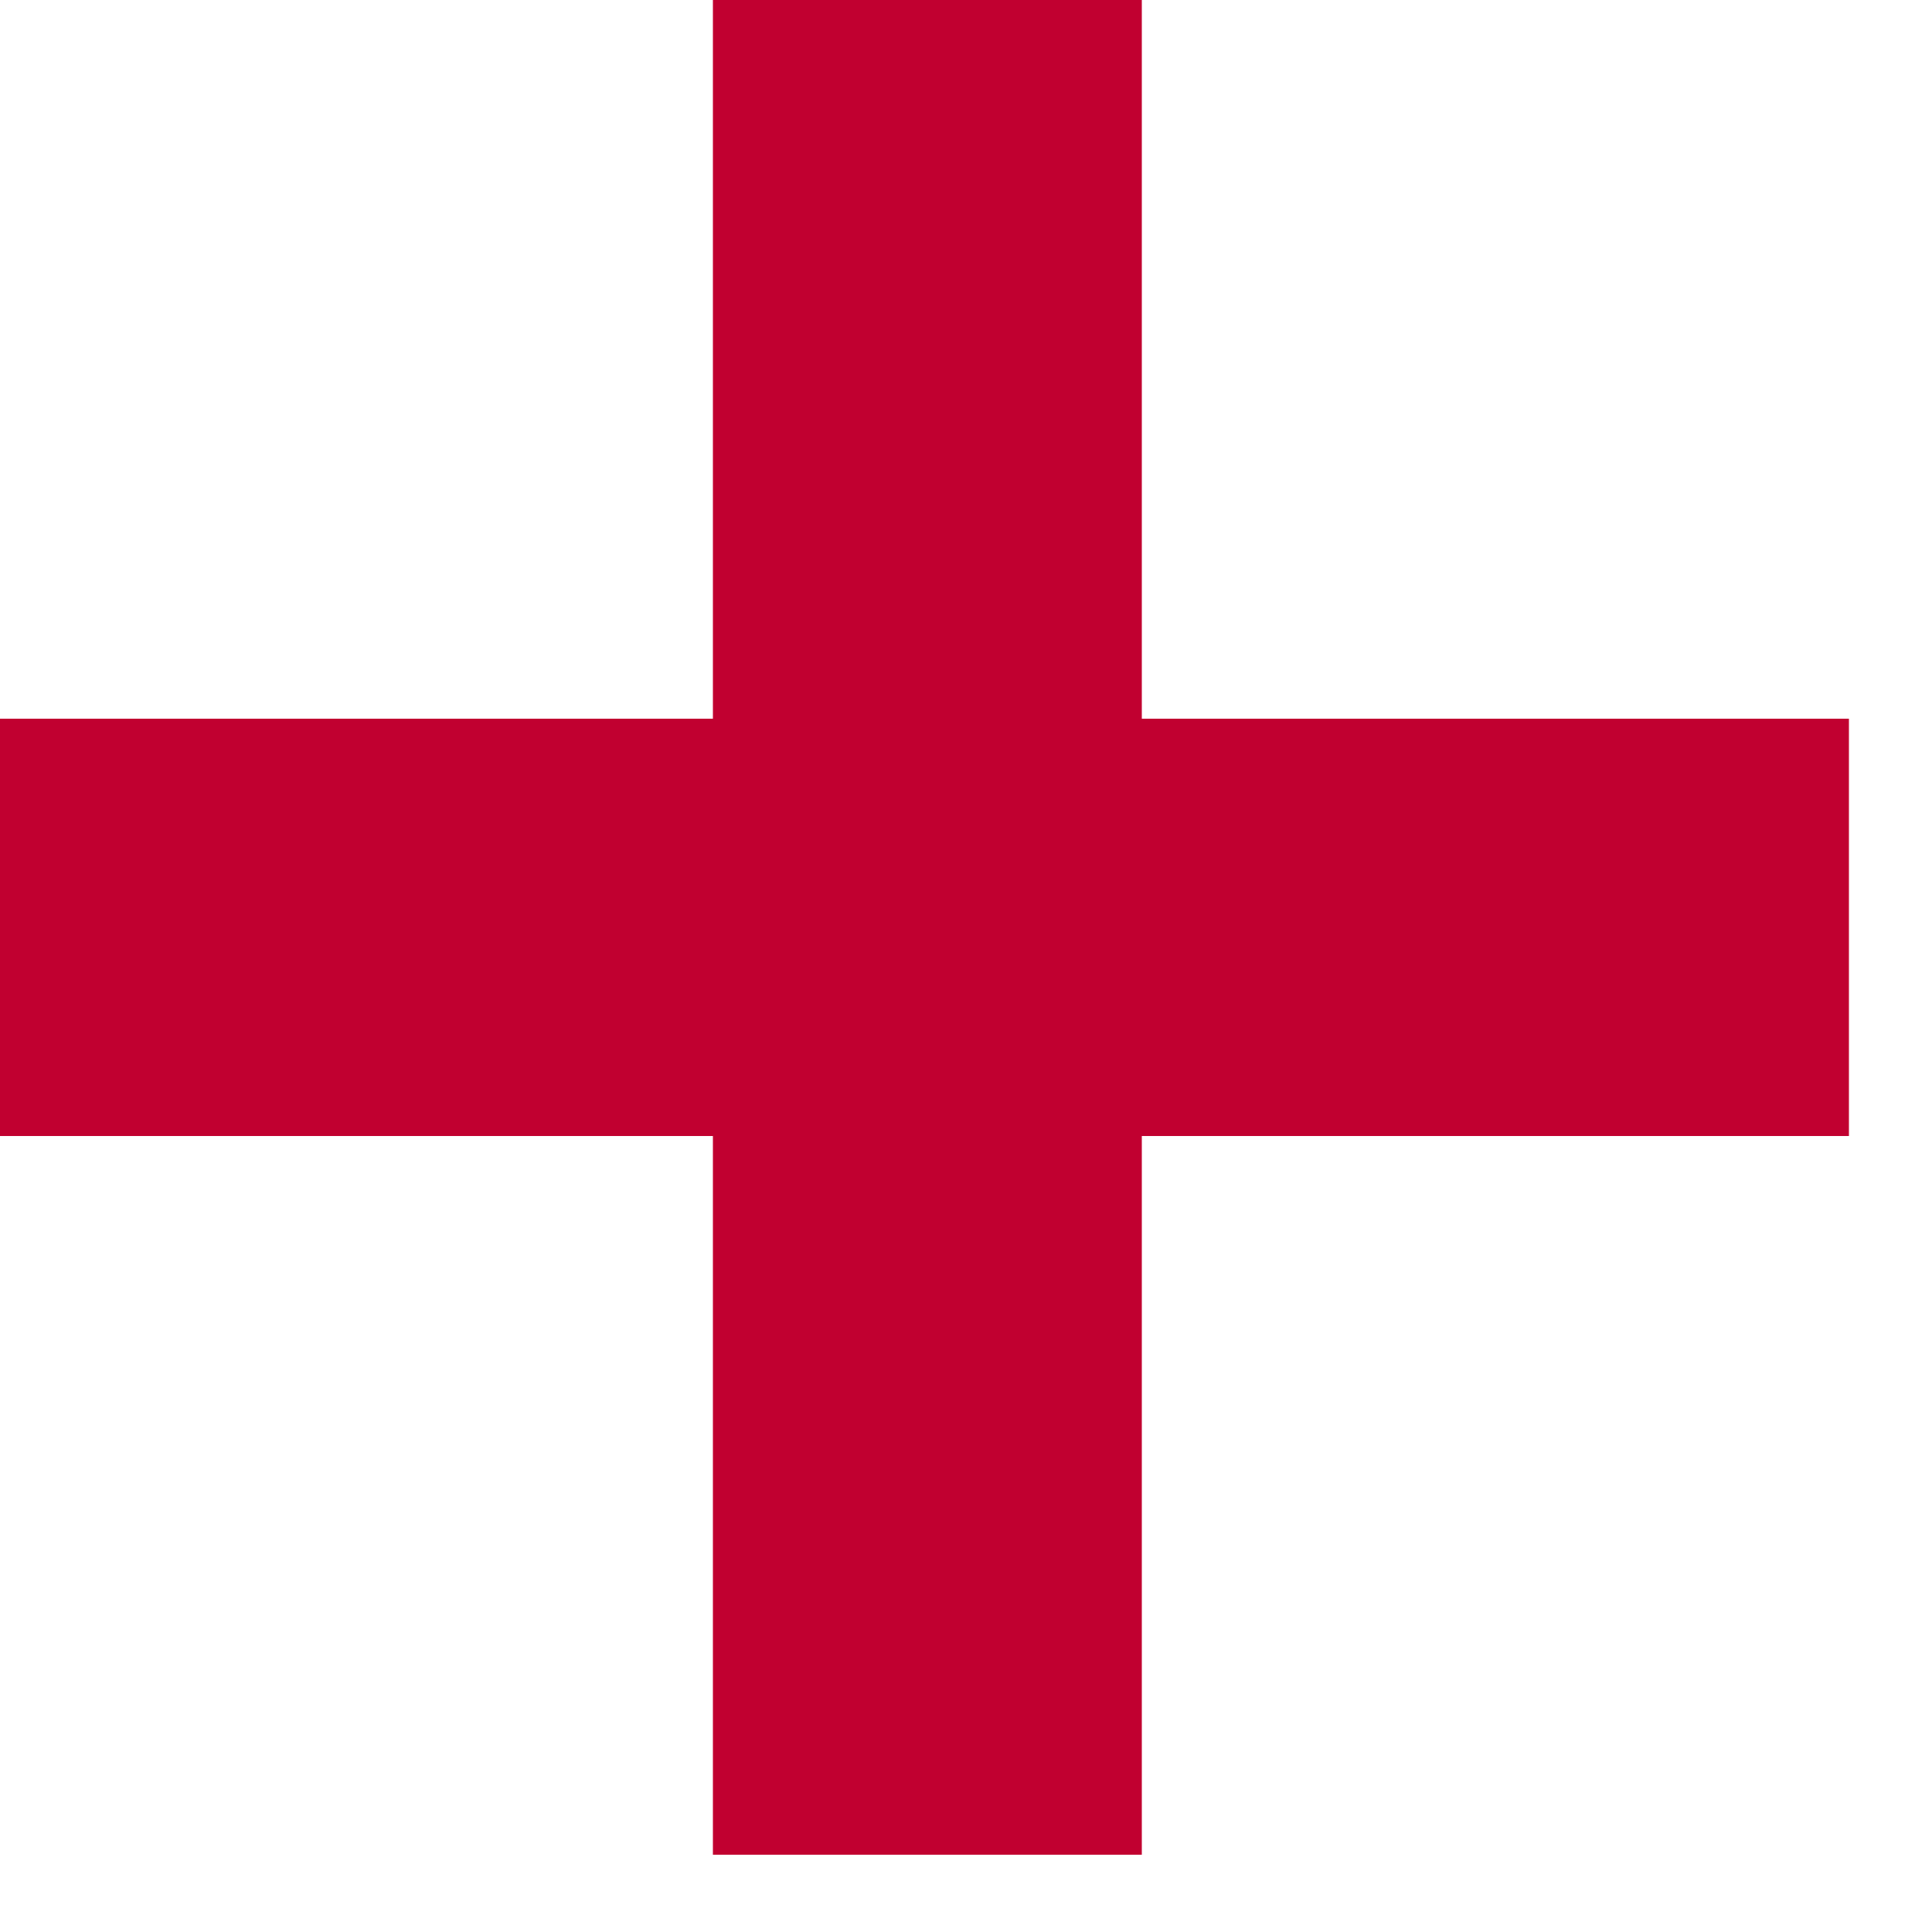 <?xml version="1.0" encoding="UTF-8"?> <svg xmlns="http://www.w3.org/2000/svg" width="8" height="8" viewBox="0 0 8 8" fill="none"><path d="M2.952 0H4.728V2.976H7.656V4.704H4.728V7.68H2.952V4.704H0V2.976H2.952V0Z" fill="#C10030"></path></svg> 